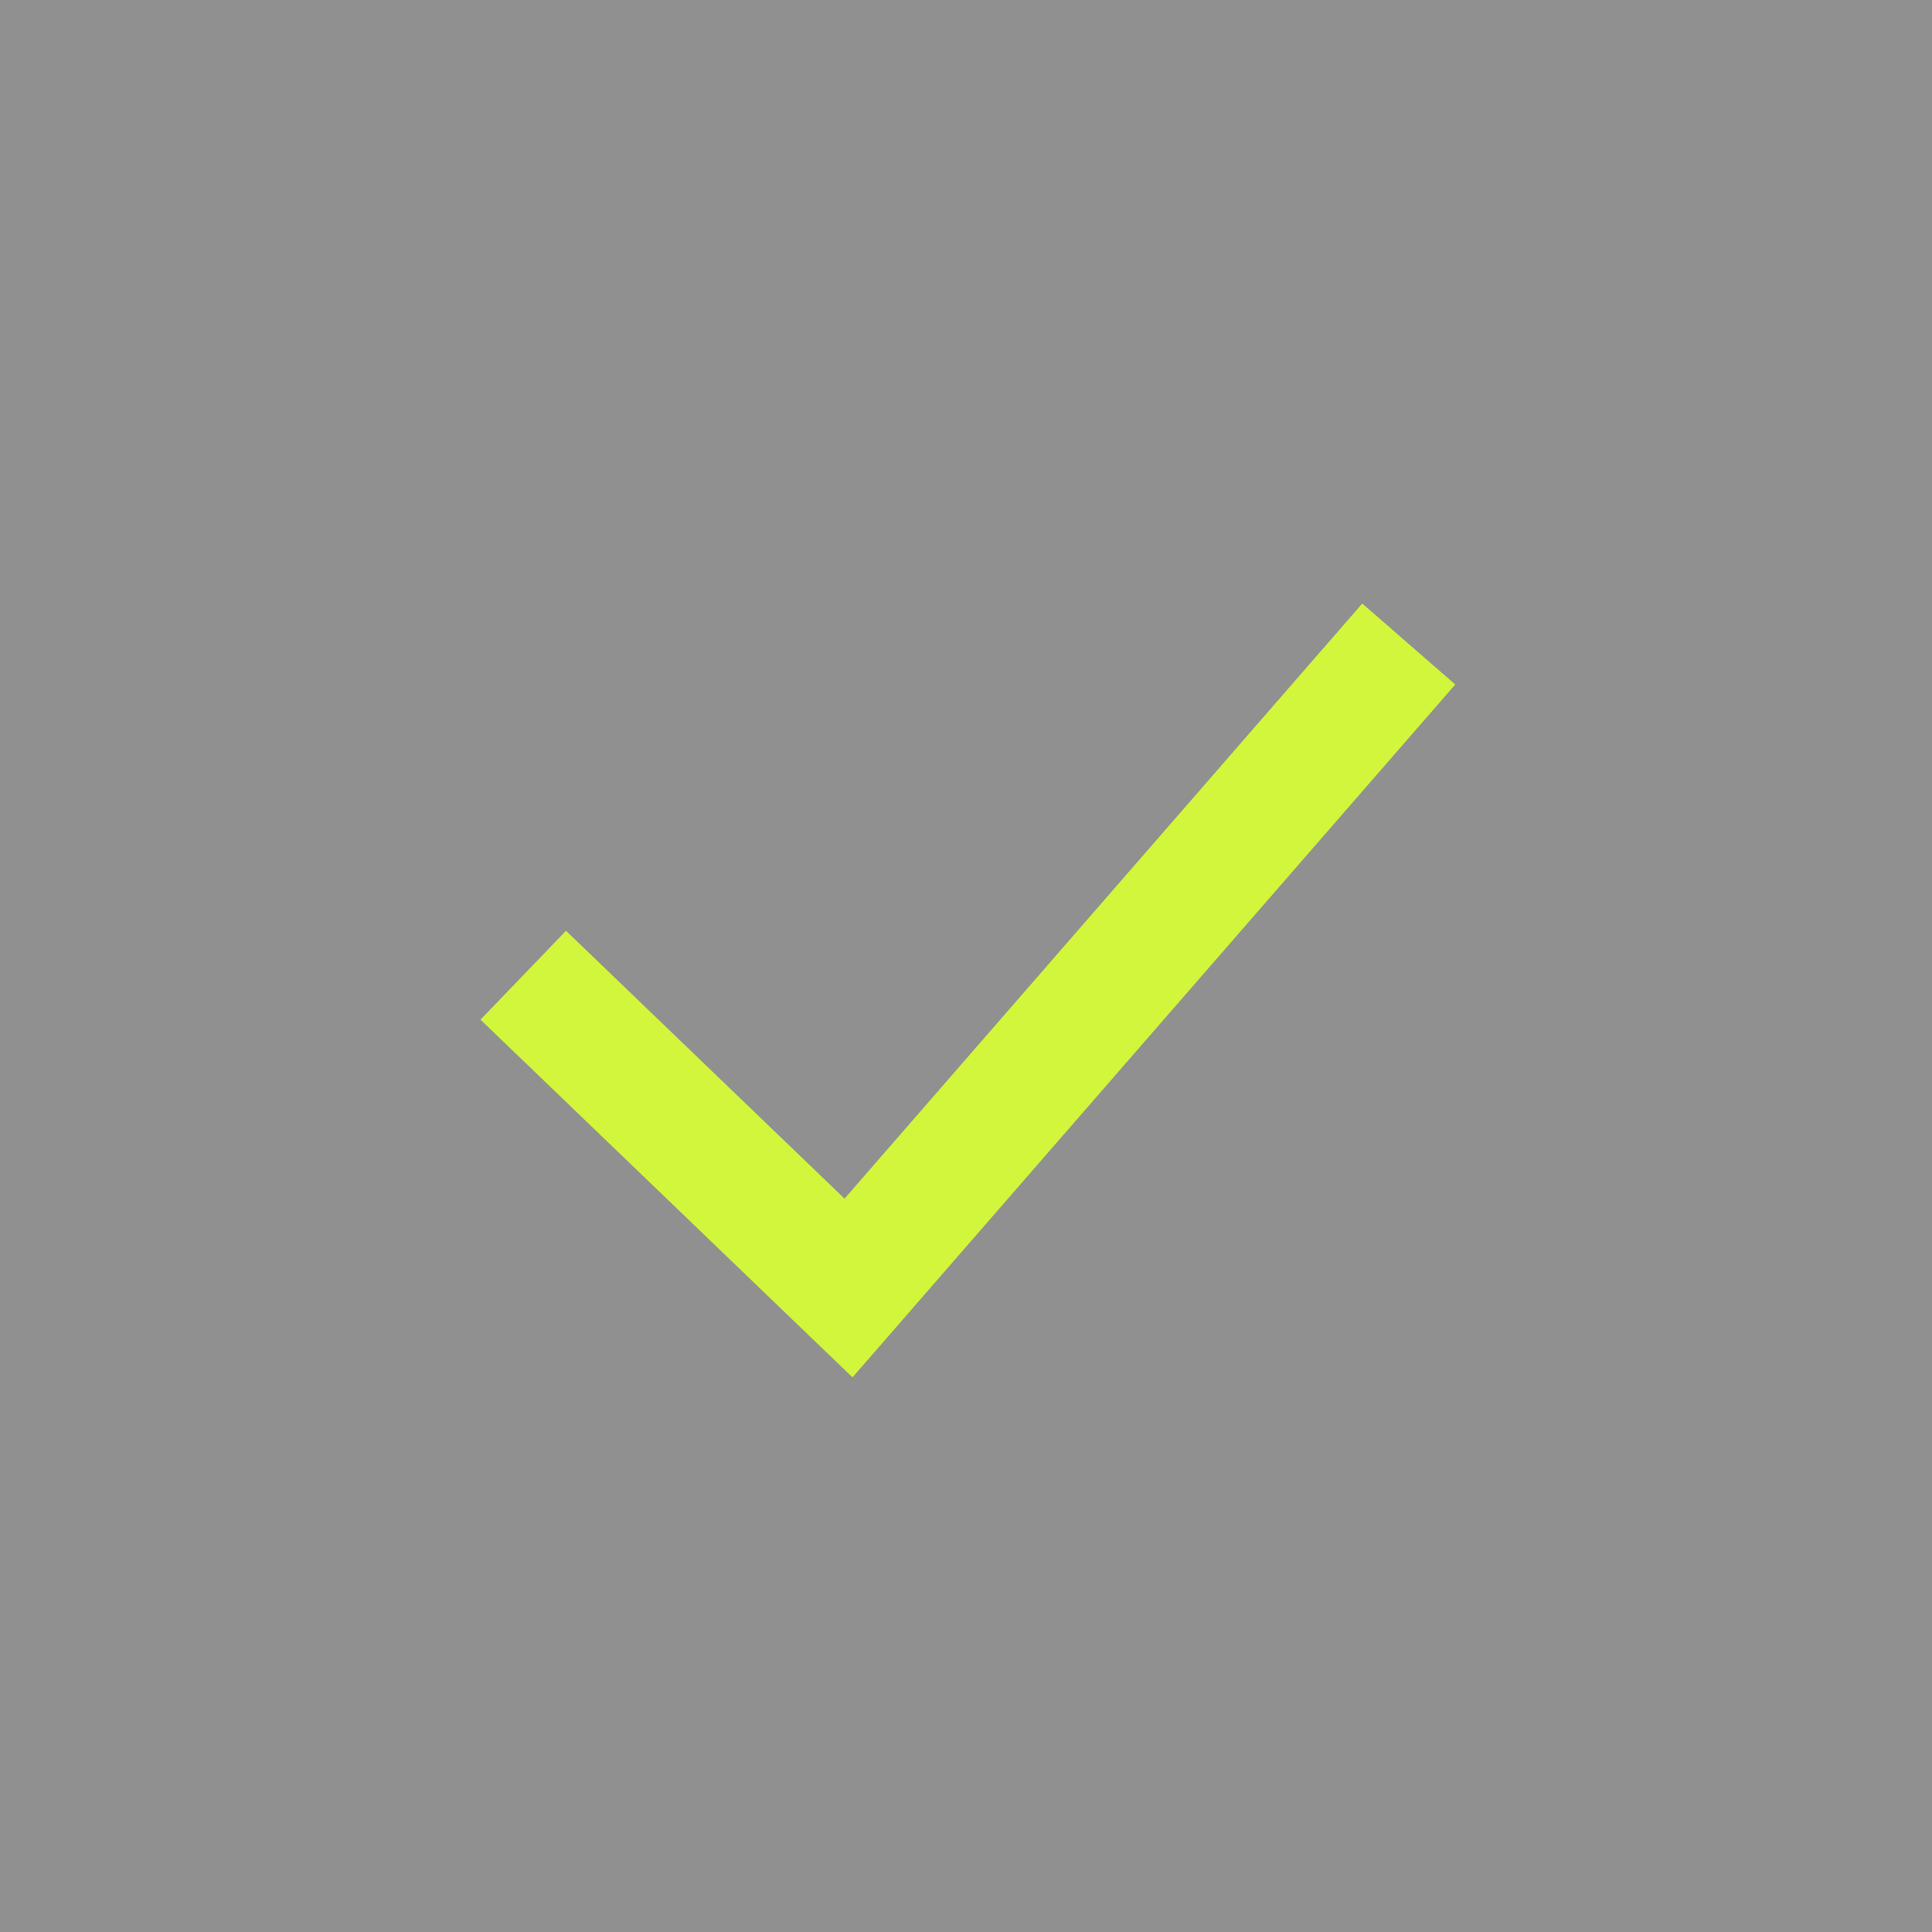<?xml version="1.0" encoding="UTF-8"?> <svg xmlns="http://www.w3.org/2000/svg" width="47" height="47" viewBox="0 0 47 47" fill="none"><rect width="47" height="47" fill="#909090"></rect><path d="M12.729 23.724L20.642 31.333L34.271 15.667" stroke="#D1F63B" stroke-width="3"></path></svg> 